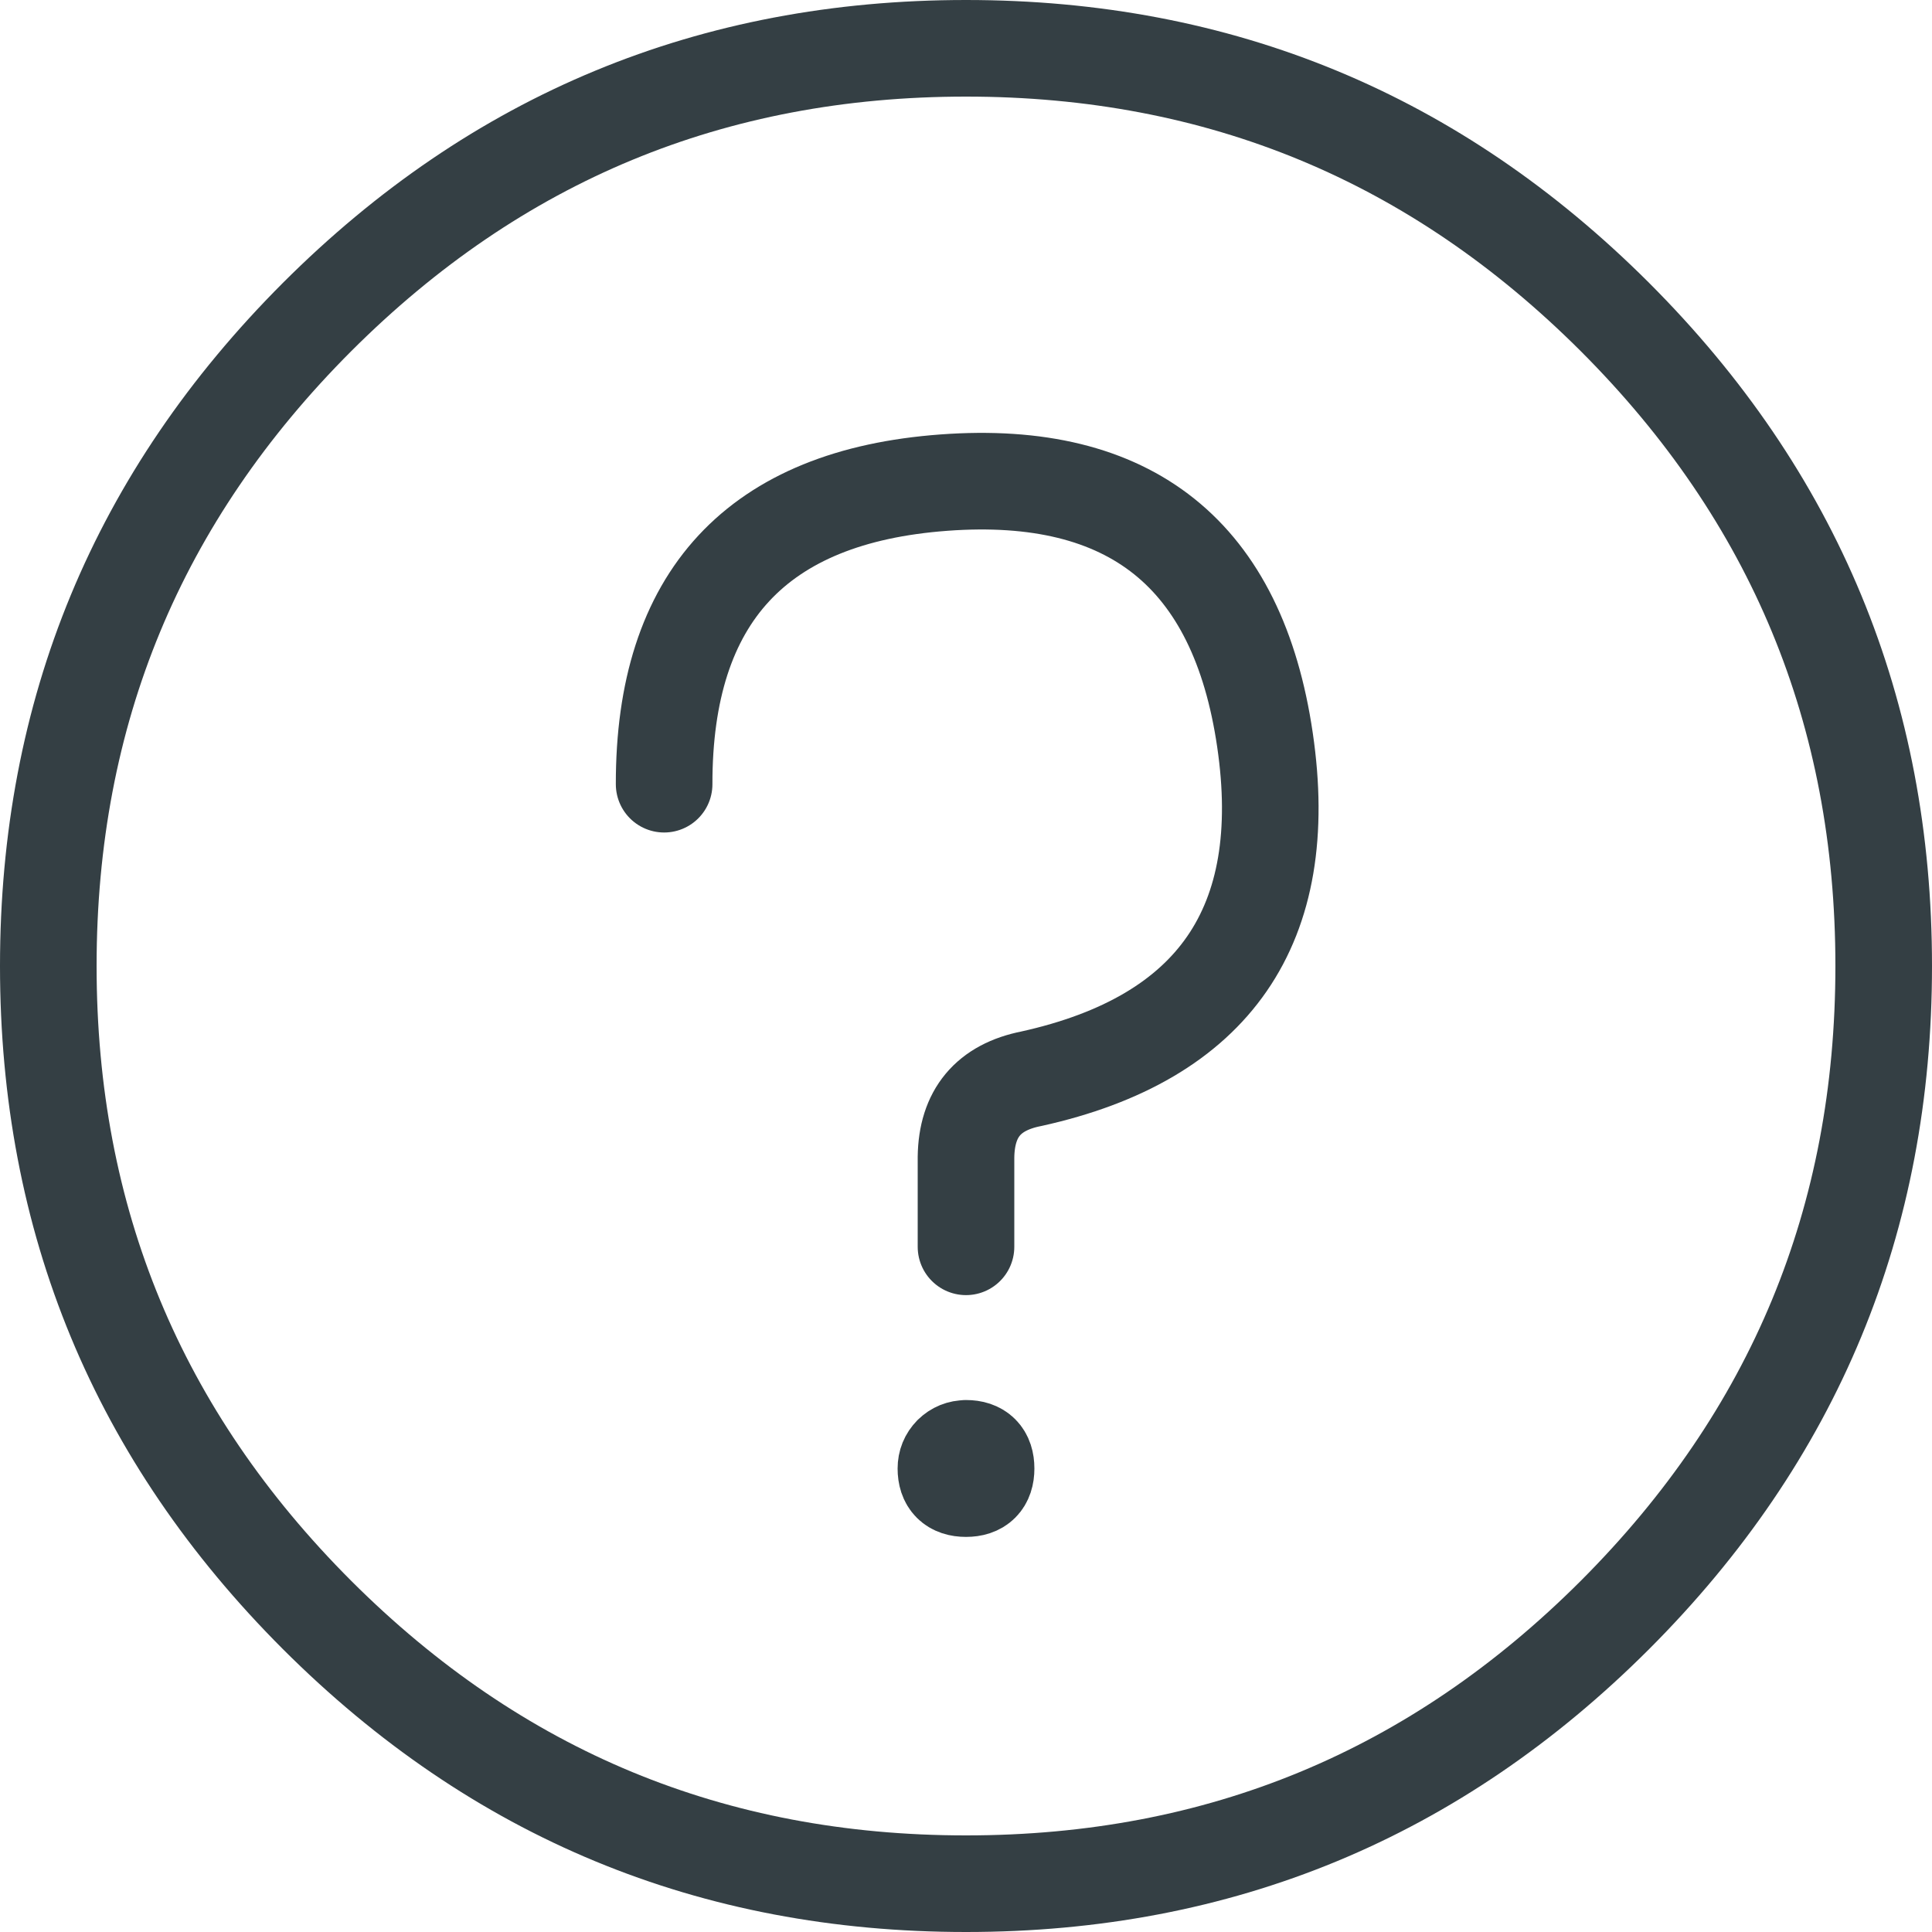<svg width="20" height="20" viewBox="0 0 20 20" xmlns="http://www.w3.org/2000/svg">
    <g fill="none" fill-rule="evenodd">
        <path d="M6.875 8.118c-.003-1.94.963-2.98 2.897-3.122 1.934-.143 3.042.745 3.323 2.664.282 1.92-.525 3.088-2.418 3.507-.446.088-.671.358-.677.812v.928M10 14.993c.139 0 .208.07.208.209 0 .139-.07.208-.208.208-.139 0-.208-.07-.208-.208 0-.058.02-.107.06-.148.041-.04.09-.06.148-.06" stroke="#343F44" stroke-linecap="round" stroke-linejoin="round"/>
        <path d="M19.5 10c0-2.629-.924-4.859-2.782-6.718C14.858 1.424 12.628.5 10 .5c-2.629 0-4.859.924-6.718 2.782C1.424 5.142.5 7.372.5 10c0 2.629.924 4.859 2.782 6.718C5.142 18.576 7.372 19.5 10 19.5c2.629 0 4.859-.924 6.718-2.782 1.858-1.86 2.782-4.09 2.782-6.718z" stroke="#343F44"/>
    </g>
</svg>
